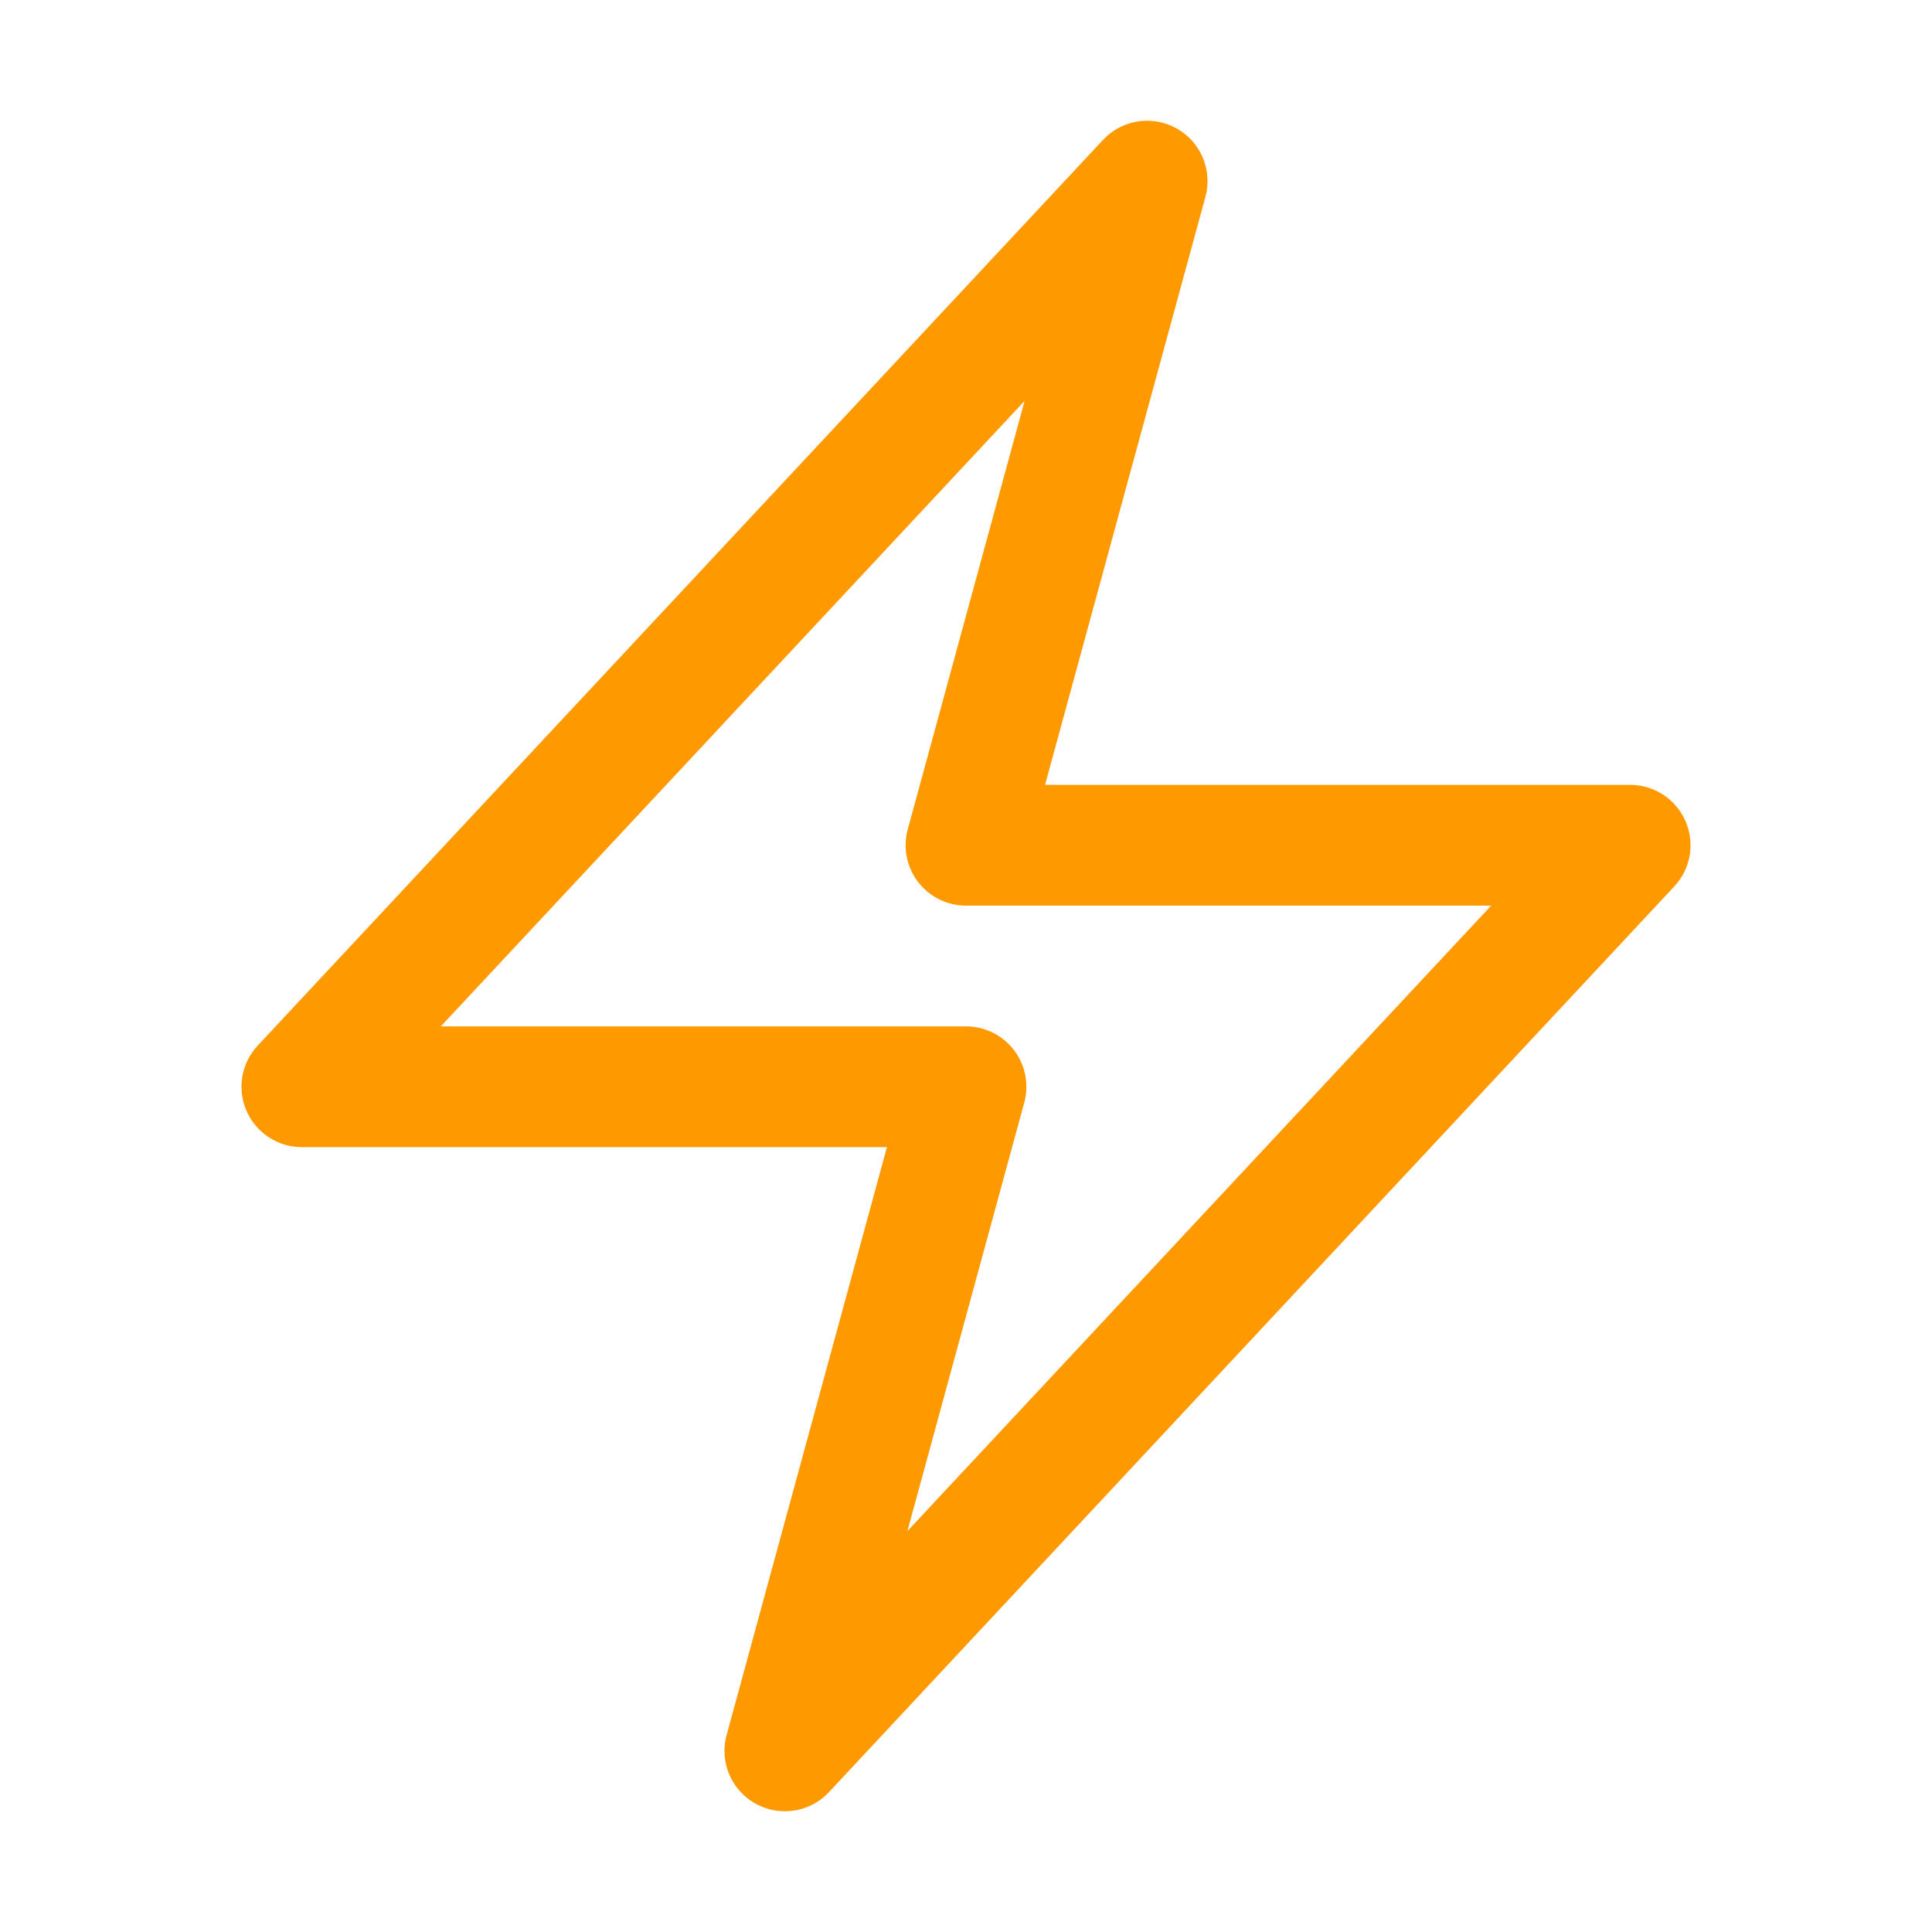 <svg xmlns="http://www.w3.org/2000/svg" viewBox="0 0 40 40" fill="none">
  <path stroke="#FF9900" stroke-linecap="round" stroke-linejoin="round" stroke-width="2.5" d="M6.25 22.5l17.5-18.75L20 17.5h13.75l-17.5 18.75L20 22.5H6.25z"/>
</svg>